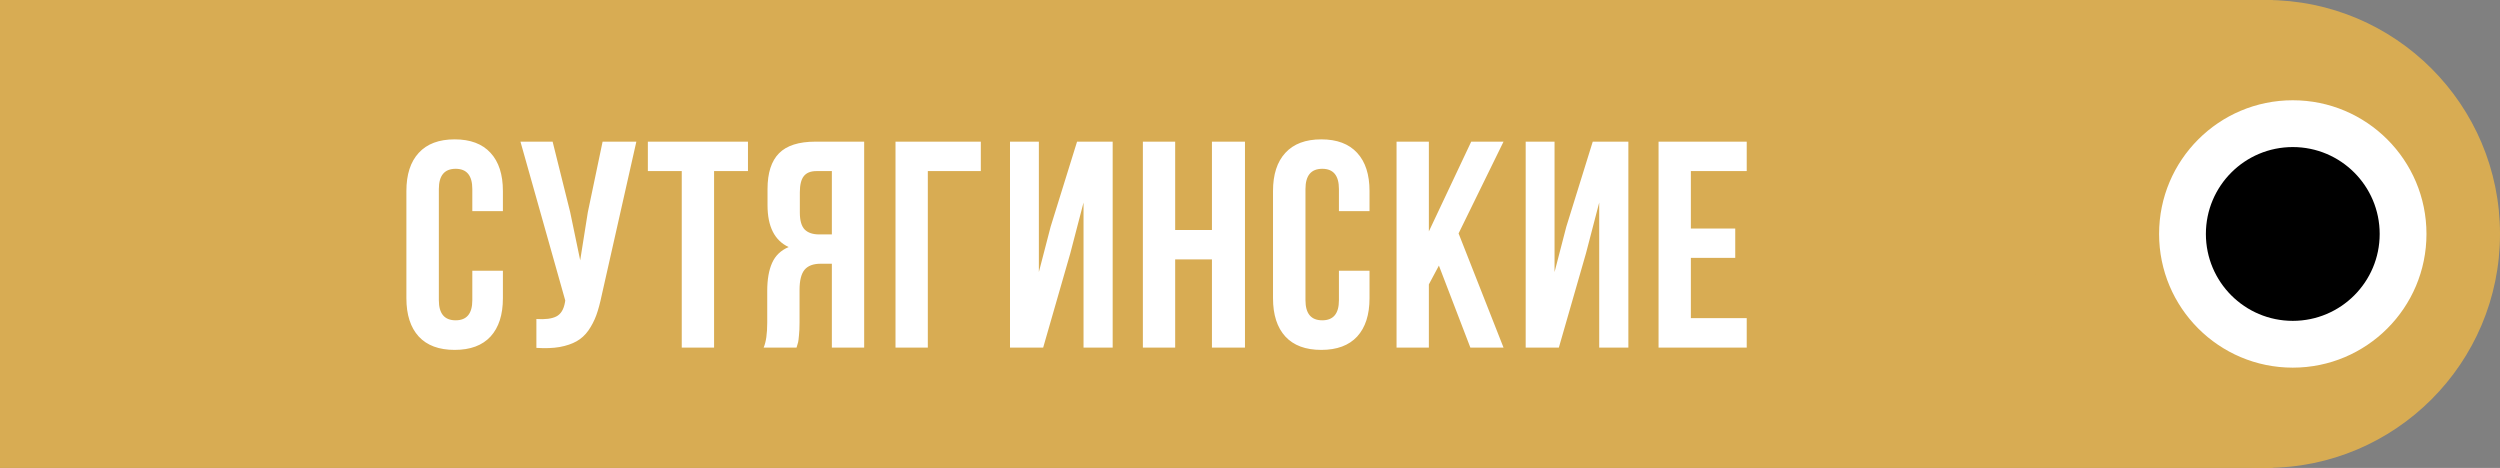 <?xml version="1.0" encoding="UTF-8"?> <svg xmlns="http://www.w3.org/2000/svg" width="187" height="35" viewBox="0 0 187 35" fill="none"><rect x="0" y="0" width="187" height="35" fill="#808080" stroke="none"/> <rect width="170" height="35" fill="#D8AC53"></rect> <path d="M30.398 22.305V14.291C30.398 13.052 30.706 12.1 31.322 11.434C31.938 10.76 32.833 10.424 34.008 10.424C35.182 10.424 36.078 10.76 36.693 11.434C37.309 12.1 37.617 13.052 37.617 14.291V15.795H35.329V14.141C35.329 13.131 34.914 12.626 34.083 12.626C33.245 12.626 32.826 13.131 32.826 14.141V22.455C32.826 23.458 33.245 23.959 34.083 23.959C34.914 23.959 35.329 23.458 35.329 22.455V20.253H37.617V22.305C37.617 23.544 37.309 24.5 36.693 25.173C36.078 25.839 35.182 26.172 34.008 26.172C32.833 26.172 31.938 25.839 31.322 25.173C30.706 24.5 30.398 23.544 30.398 22.305ZM38.93 10.596H41.336L42.647 15.859L43.399 19.469L43.968 15.881L45.074 10.596H47.599L45.01 22.079C44.888 22.666 44.752 23.168 44.602 23.583C44.451 23.991 44.254 24.371 44.011 24.722C43.767 25.065 43.474 25.334 43.13 25.527C42.786 25.721 42.364 25.864 41.862 25.957C41.368 26.043 40.788 26.064 40.122 26.021V23.862C40.781 23.905 41.279 23.841 41.615 23.669C41.952 23.497 42.167 23.146 42.26 22.616L42.281 22.477L38.93 10.596ZM48.46 12.798V10.596H55.948V12.798H53.413V26H50.995V12.798H48.46ZM57.121 26C57.3 25.585 57.389 24.962 57.389 24.131V21.757C57.389 20.905 57.511 20.206 57.755 19.662C57.998 19.118 58.41 18.724 58.99 18.48C57.937 17.986 57.411 16.944 57.411 15.354V14.141C57.411 12.938 57.697 12.046 58.27 11.466C58.843 10.886 59.749 10.596 60.988 10.596H64.64V26H62.223V19.727H61.385C60.834 19.727 60.433 19.877 60.182 20.178C59.932 20.479 59.806 20.983 59.806 21.692V24.109C59.806 24.503 59.792 24.829 59.763 25.087C59.742 25.338 59.72 25.509 59.699 25.602C59.677 25.689 59.638 25.821 59.581 26H57.121ZM59.828 15.902C59.828 16.497 59.95 16.919 60.193 17.17C60.437 17.413 60.798 17.535 61.278 17.535H62.223V12.798H61.063C60.633 12.798 60.318 12.927 60.118 13.185C59.924 13.435 59.828 13.836 59.828 14.388V15.902ZM66.984 26V10.596H73.365V12.798H69.401V26H66.984ZM75.548 26V10.596H77.707V20.35L78.588 16.955L80.564 10.596H83.228V26H81.048V15.15L80.06 18.942L78.029 26H75.548ZM85.487 26V10.596H87.903V17.202H90.653V10.596H93.124V26H90.653V19.404H87.903V26H85.487ZM95.221 22.305V14.291C95.221 13.052 95.529 12.1 96.145 11.434C96.761 10.76 97.656 10.424 98.831 10.424C100.005 10.424 100.9 10.76 101.516 11.434C102.132 12.1 102.44 13.052 102.44 14.291V15.795H100.152V14.141C100.152 13.131 99.736 12.626 98.906 12.626C98.068 12.626 97.649 13.131 97.649 14.141V22.455C97.649 23.458 98.068 23.959 98.906 23.959C99.736 23.959 100.152 23.458 100.152 22.455V20.253H102.44V22.305C102.44 23.544 102.132 24.5 101.516 25.173C100.9 25.839 100.005 26.172 98.831 26.172C97.656 26.172 96.761 25.839 96.145 25.173C95.529 24.5 95.221 23.544 95.221 22.305ZM104.462 26V10.596H106.879V17.31L110.047 10.596H112.464L109.102 17.46L112.464 26H109.983L107.63 19.866L106.879 21.273V26H104.462ZM114.121 26V10.596H116.28V20.35L117.161 16.955L119.137 10.596H121.802V26H119.621V15.15L118.633 18.942L116.602 26H114.121ZM124.06 26V10.596H130.655V12.798H126.477V17.095H129.796V19.286H126.477V23.798H130.655V26H124.06Z" fill="white"></path> <circle cx="169.5" cy="17.5" r="17.5" fill="#D8AC53"></circle> <circle cx="171.5" cy="17.5" r="10.5" fill="white"></circle> <circle cx="171.5" cy="17.5" r="10.5" stroke="#D8AC53"></circle> <circle cx="171.5" cy="17.5" r="6.5" fill="black"></circle> </svg> 